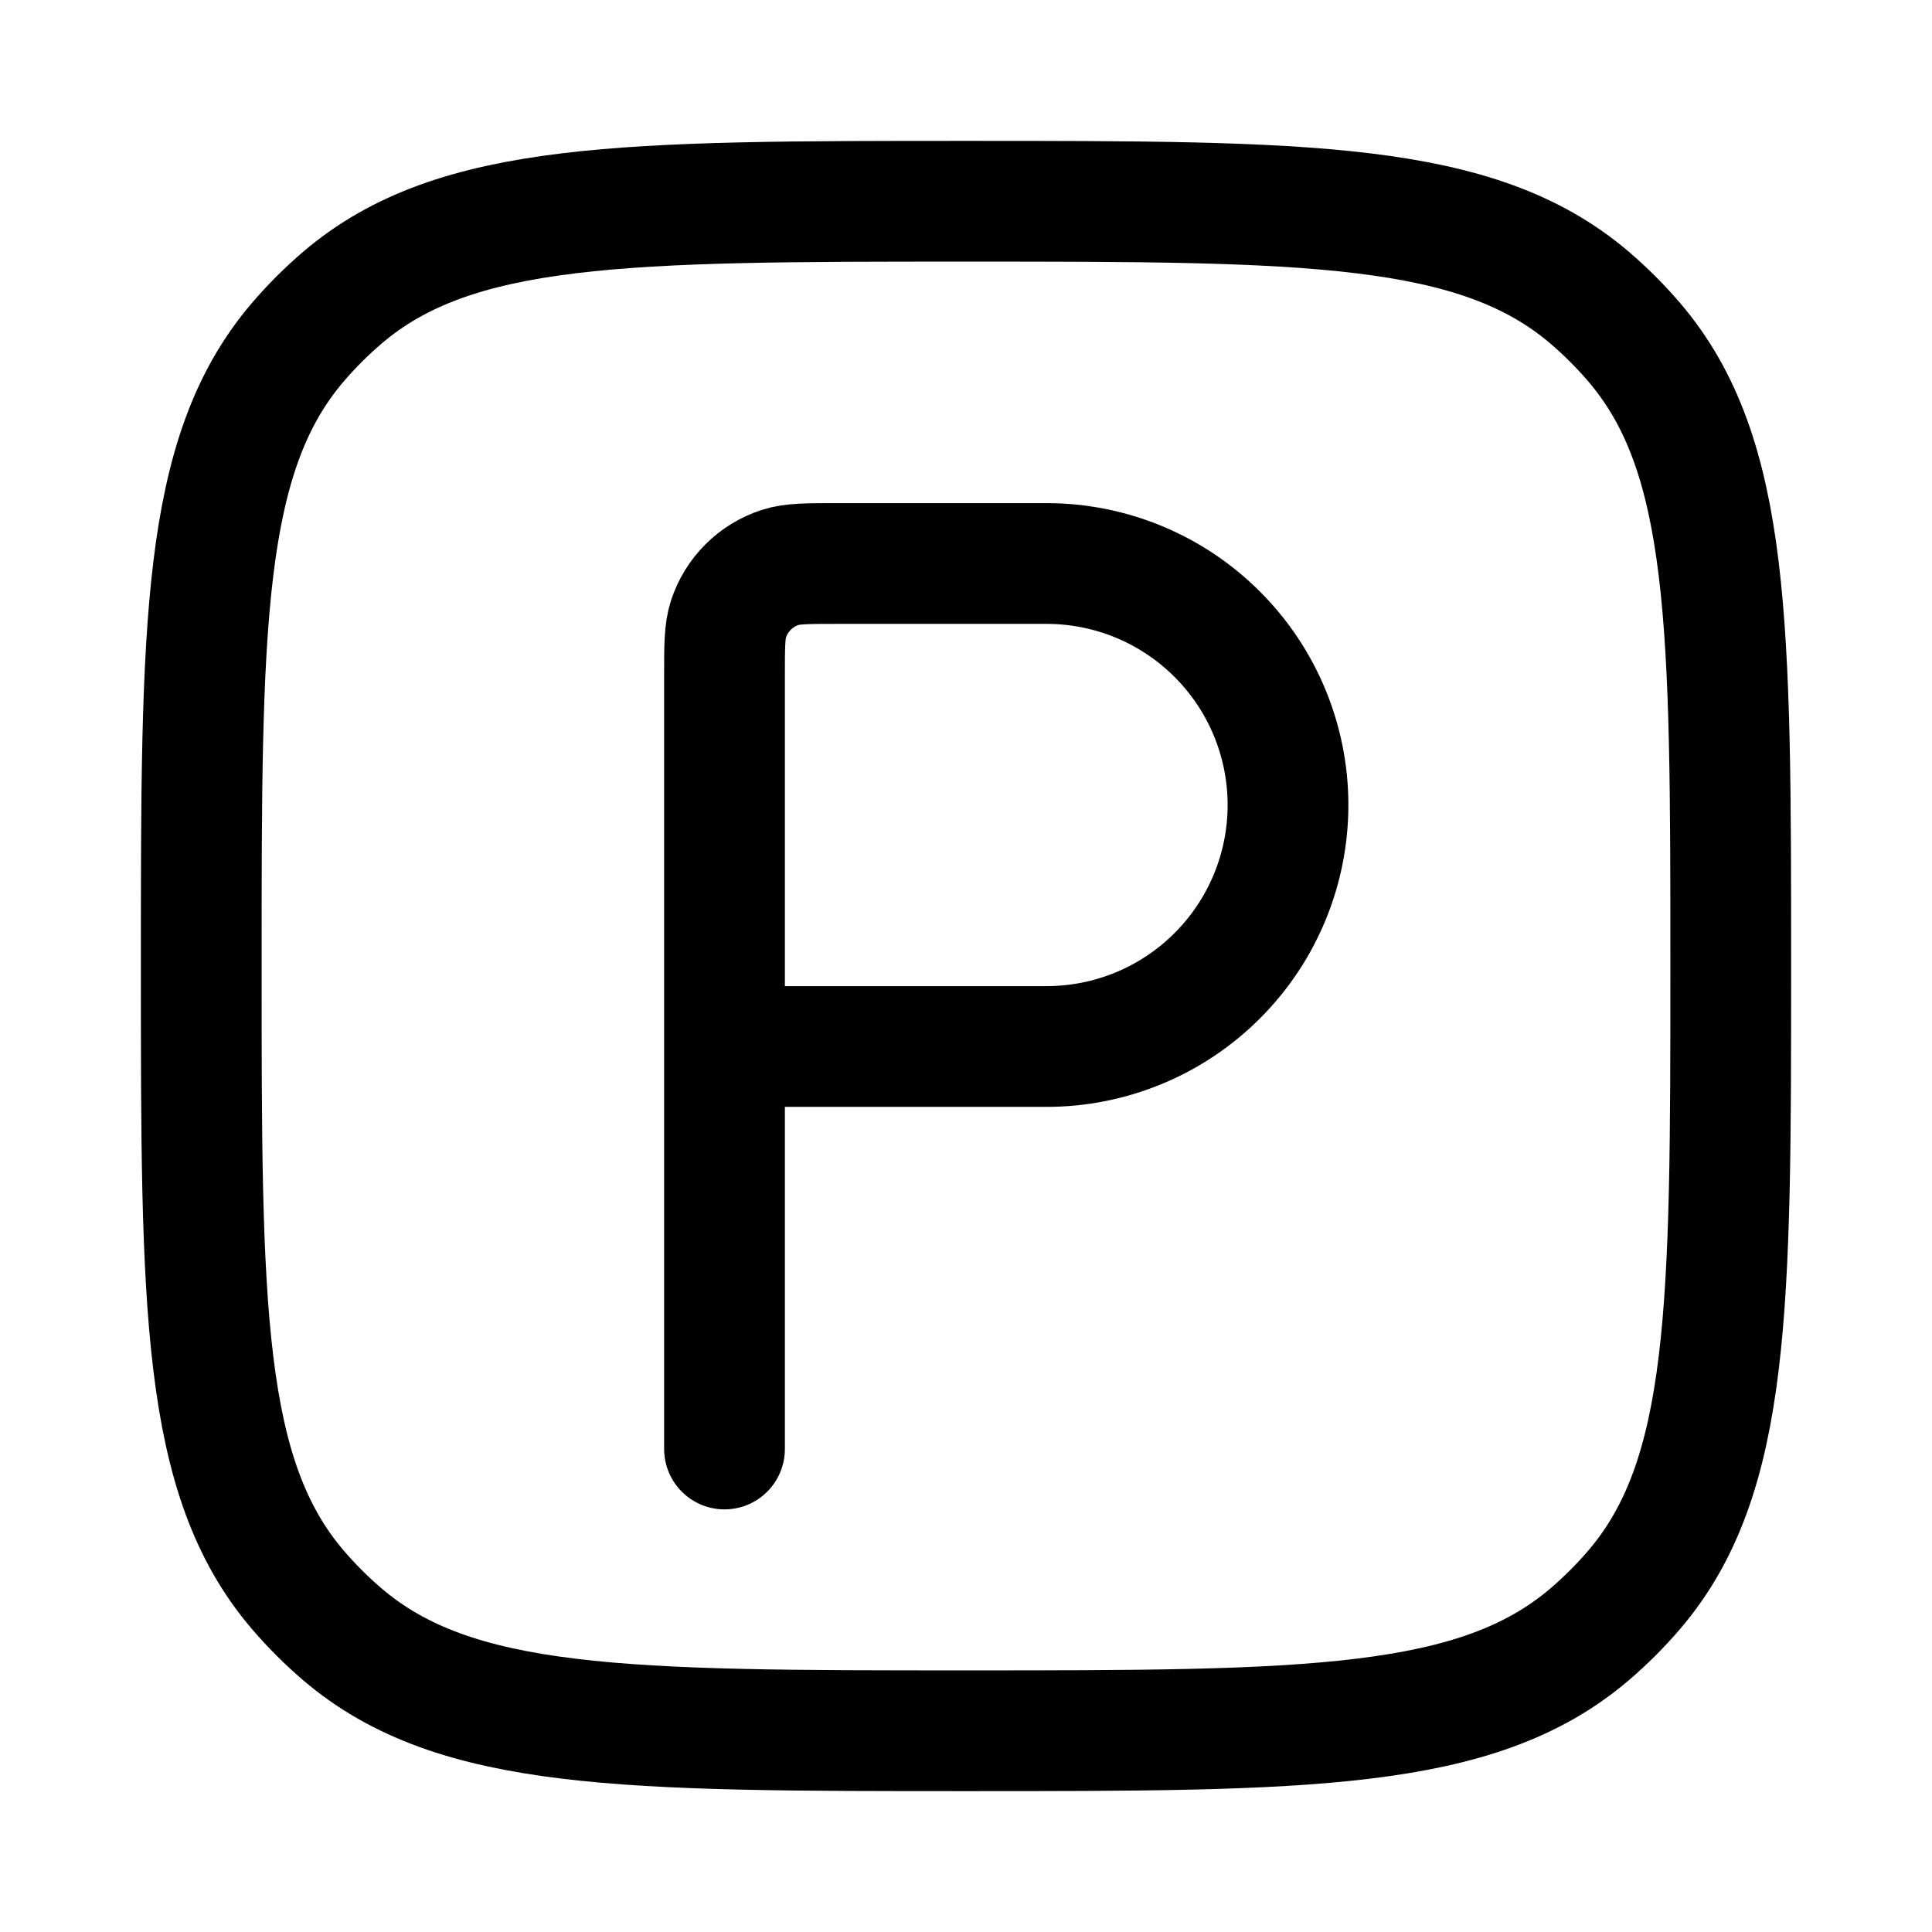 <?xml version="1.0" encoding="UTF-8"?> <svg xmlns="http://www.w3.org/2000/svg" width="24" height="24" viewBox="0 0 24 24" fill="none"><path d="M2.5 12C2.5 7.77 2.5 5.655 3.698 4.253C3.869 4.053 4.054 3.868 4.253 3.698C5.655 2.5 7.77 2.5 12 2.5C16.23 2.5 18.345 2.5 19.747 3.698C19.947 3.869 20.132 4.054 20.302 4.253C21.5 5.655 21.5 7.77 21.5 12C21.5 16.23 21.5 18.345 20.302 19.747C20.131 19.947 19.946 20.132 19.747 20.302C18.345 21.5 16.23 21.5 12 21.5C7.77 21.5 5.655 21.5 4.253 20.302C4.053 20.131 3.868 19.946 3.698 19.747C2.5 18.345 2.5 16.23 2.5 12Z" stroke="black" stroke-width="1.5" stroke-linecap="round" stroke-linejoin="round"></path><path d="M9 13V8.4C9 8.028 9 7.842 9.049 7.691C9.098 7.541 9.181 7.405 9.293 7.293C9.405 7.181 9.541 7.098 9.691 7.049C9.841 7 10.028 7 10.4 7H13C13.796 7 14.559 7.316 15.121 7.879C15.684 8.441 16 9.204 16 10C16 10.796 15.684 11.559 15.121 12.121C14.559 12.684 13.796 13 13 13H9ZM9 13V18" stroke="black" stroke-width="1.5" stroke-linecap="round" stroke-linejoin="round"></path></svg> 